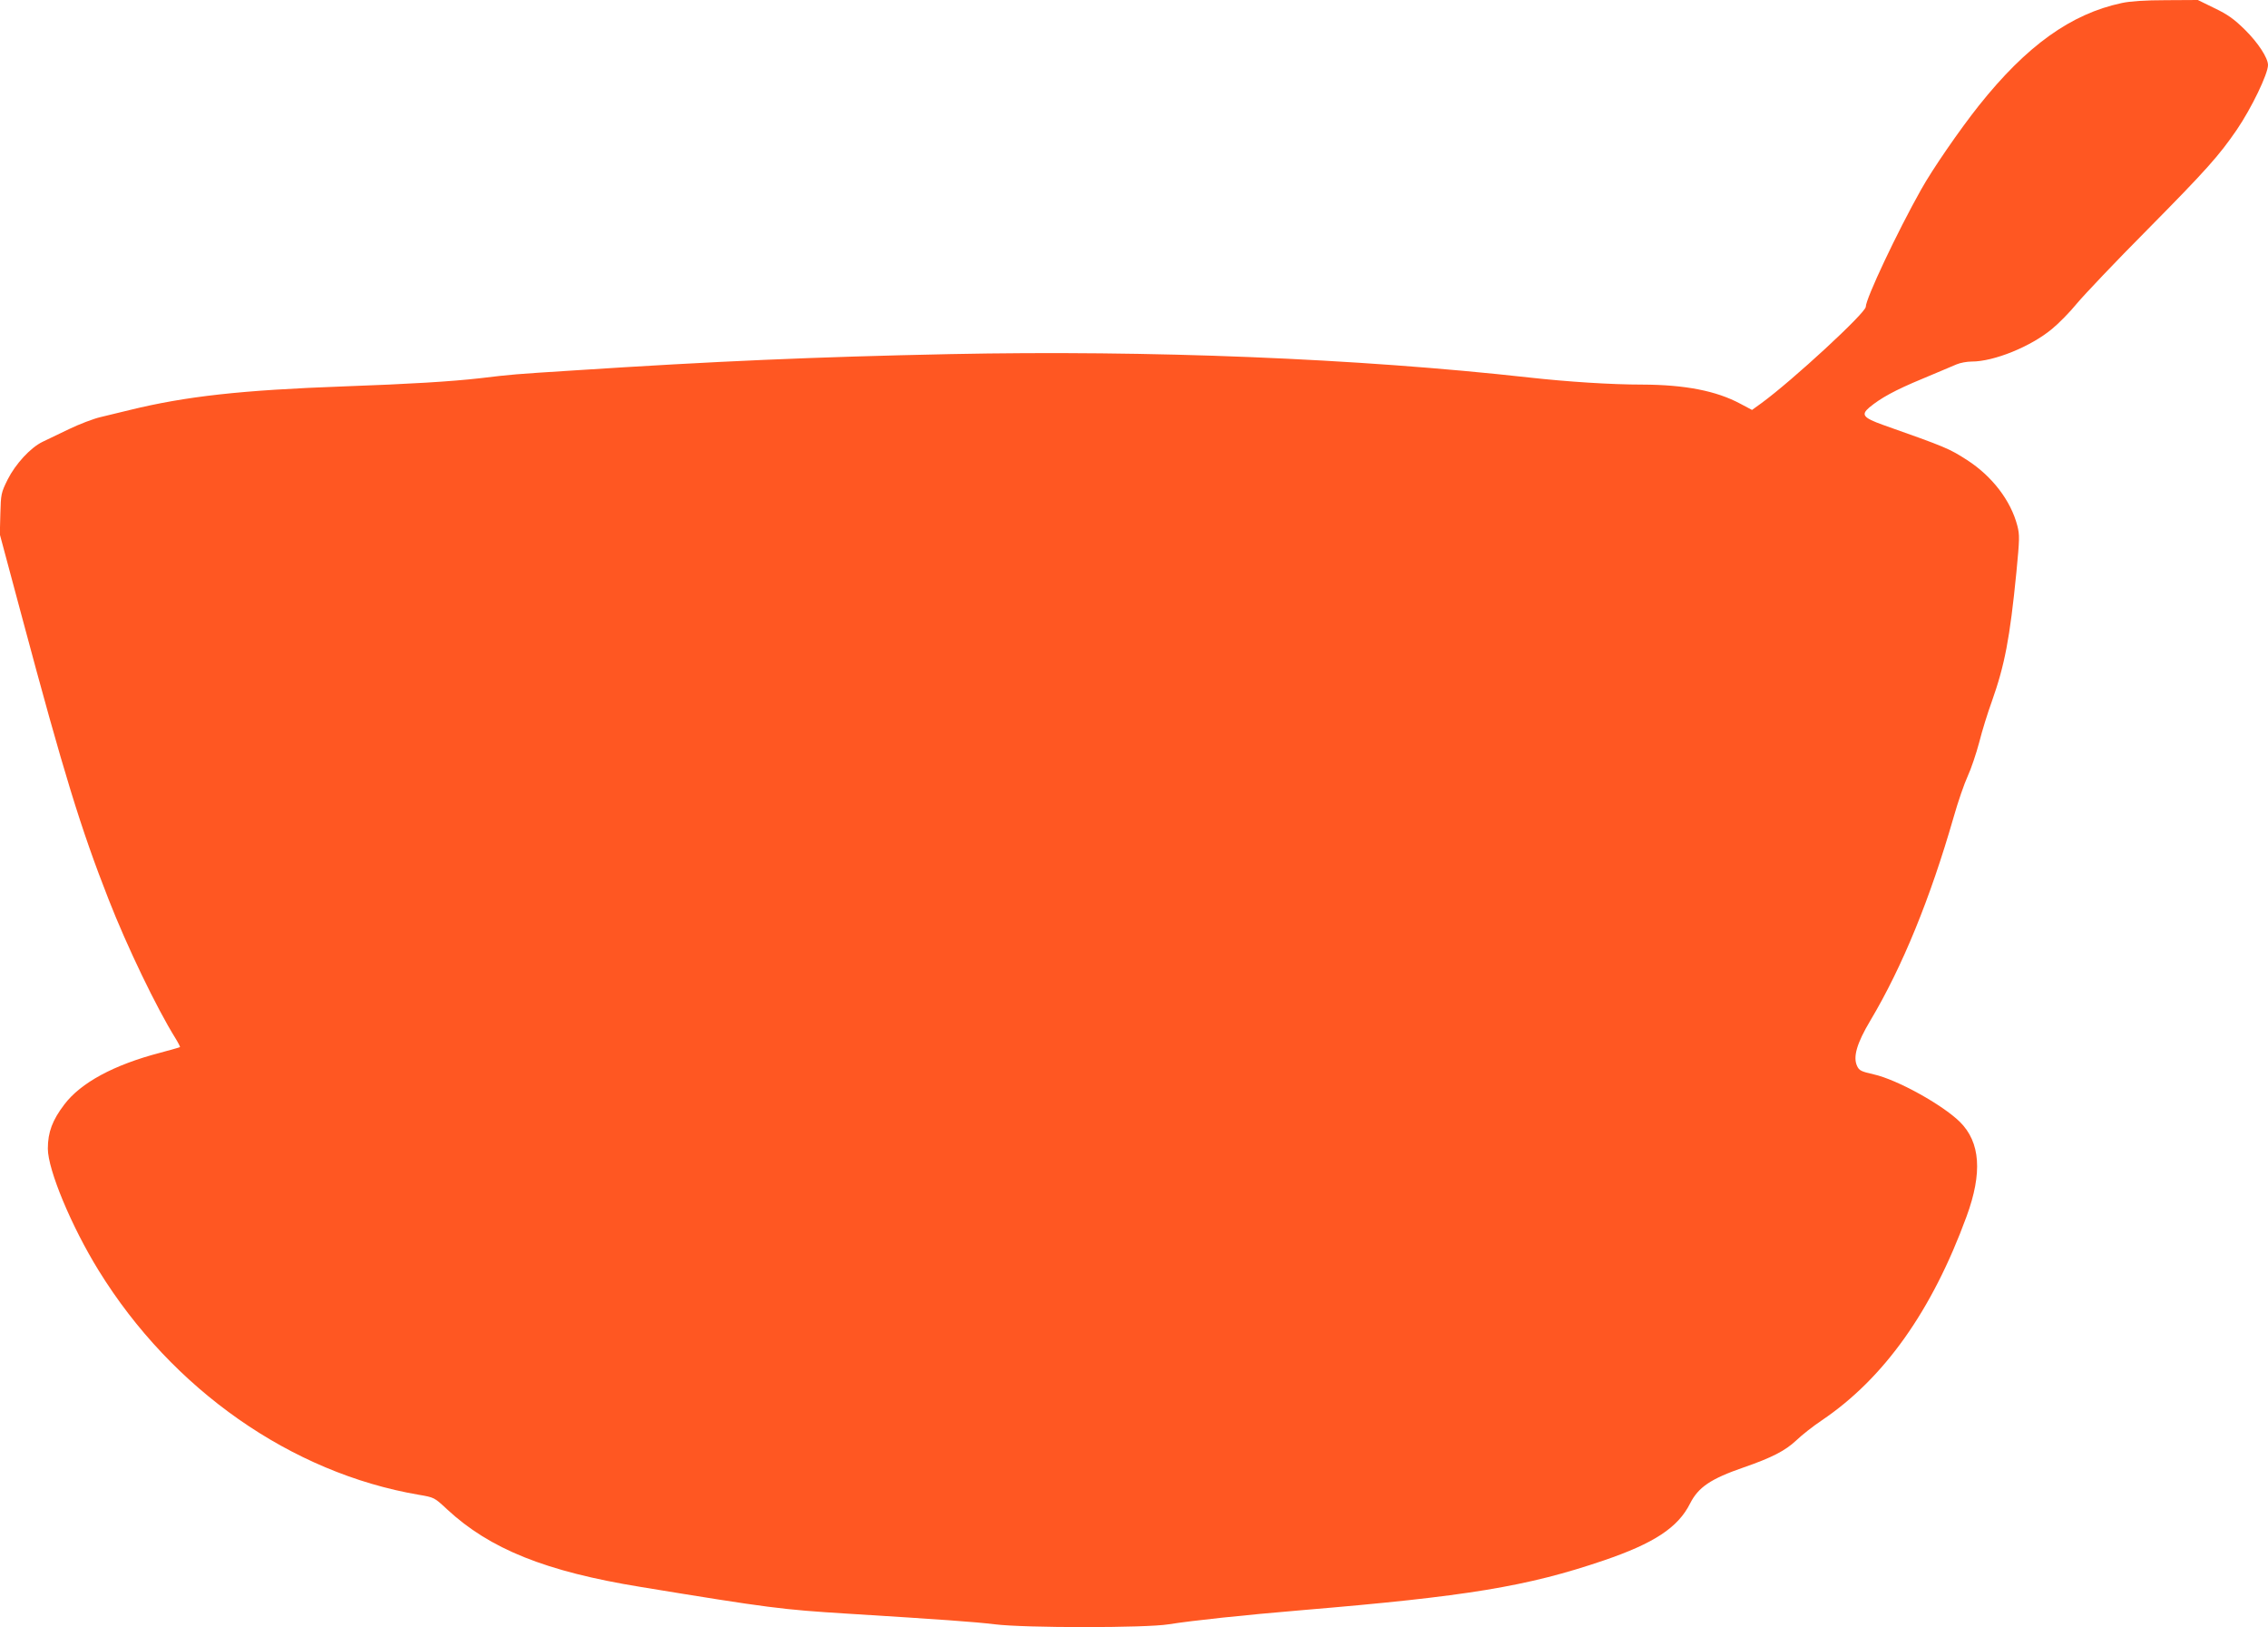 <?xml version="1.0" standalone="no"?>
<!DOCTYPE svg PUBLIC "-//W3C//DTD SVG 20010904//EN"
 "http://www.w3.org/TR/2001/REC-SVG-20010904/DTD/svg10.dtd">
<svg version="1.0" xmlns="http://www.w3.org/2000/svg"
 width="1280pt" height="918pt" viewBox="0 0 1280 918"
 preserveAspectRatio="xMidYMid meet">
<g transform="translate(0,918) scale(0.1,-0.1)"
fill="#ff5722" stroke="none">
<path d="M11975 9163 c-287 -61 -538 -241 -807 -579 -108 -136 -262 -359 -326
-474 -134 -238 -312 -615 -312 -661 0 -34 -413 -415 -588 -543 l-54 -39 -66
35 c-136 73 -313 107 -552 108 -178 0 -424 16 -640 40 -970 108 -2138 155
-3268 132 -771 -16 -1321 -40 -2122 -92 -345 -22 -346 -22 -530 -44 -167 -19
-401 -33 -765 -46 -584 -21 -897 -56 -1215 -134 -52 -13 -126 -31 -165 -40
-38 -9 -117 -39 -175 -67 -58 -28 -125 -60 -150 -72 -68 -33 -152 -124 -197
-213 -37 -75 -38 -82 -41 -193 l-3 -116 126 -470 c235 -878 331 -1190 488
-1590 104 -266 270 -611 377 -783 16 -26 27 -48 26 -50 -2 -2 -53 -16 -112
-32 -261 -68 -448 -169 -541 -292 -67 -88 -93 -156 -93 -249 0 -119 133 -439
287 -688 415 -672 1087 -1142 1806 -1265 88 -15 88 -15 160 -82 241 -224 557
-351 1092 -438 726 -119 798 -128 1170 -151 531 -33 714 -46 830 -60 168 -21
853 -21 980 0 140 22 422 52 755 80 932 78 1267 133 1700 280 285 97 420 186
488 321 47 93 117 140 302 204 159 55 235 94 298 153 31 30 96 81 144 113 351
237 622 618 817 1151 90 245 78 418 -38 533 -99 97 -353 238 -486 268 -70 16
-82 21 -94 47 -24 51 -2 128 75 257 181 304 338 689 470 1148 24 85 60 189 79
230 19 41 48 127 65 191 16 64 48 167 71 230 73 206 102 356 139 730 18 188
19 210 5 264 -37 141 -142 278 -283 369 -101 65 -119 73 -476 199 -111 40
-124 57 -76 98 64 53 143 97 300 162 85 36 172 72 192 81 21 9 59 16 86 16
125 0 333 84 453 184 37 30 100 94 140 143 40 48 219 237 399 418 332 336 403
416 504 563 83 122 176 315 176 365 0 40 -56 126 -130 199 -62 61 -97 86 -172
122 l-94 46 -179 -1 c-119 0 -204 -6 -250 -16z"/>
</g>
</svg>

